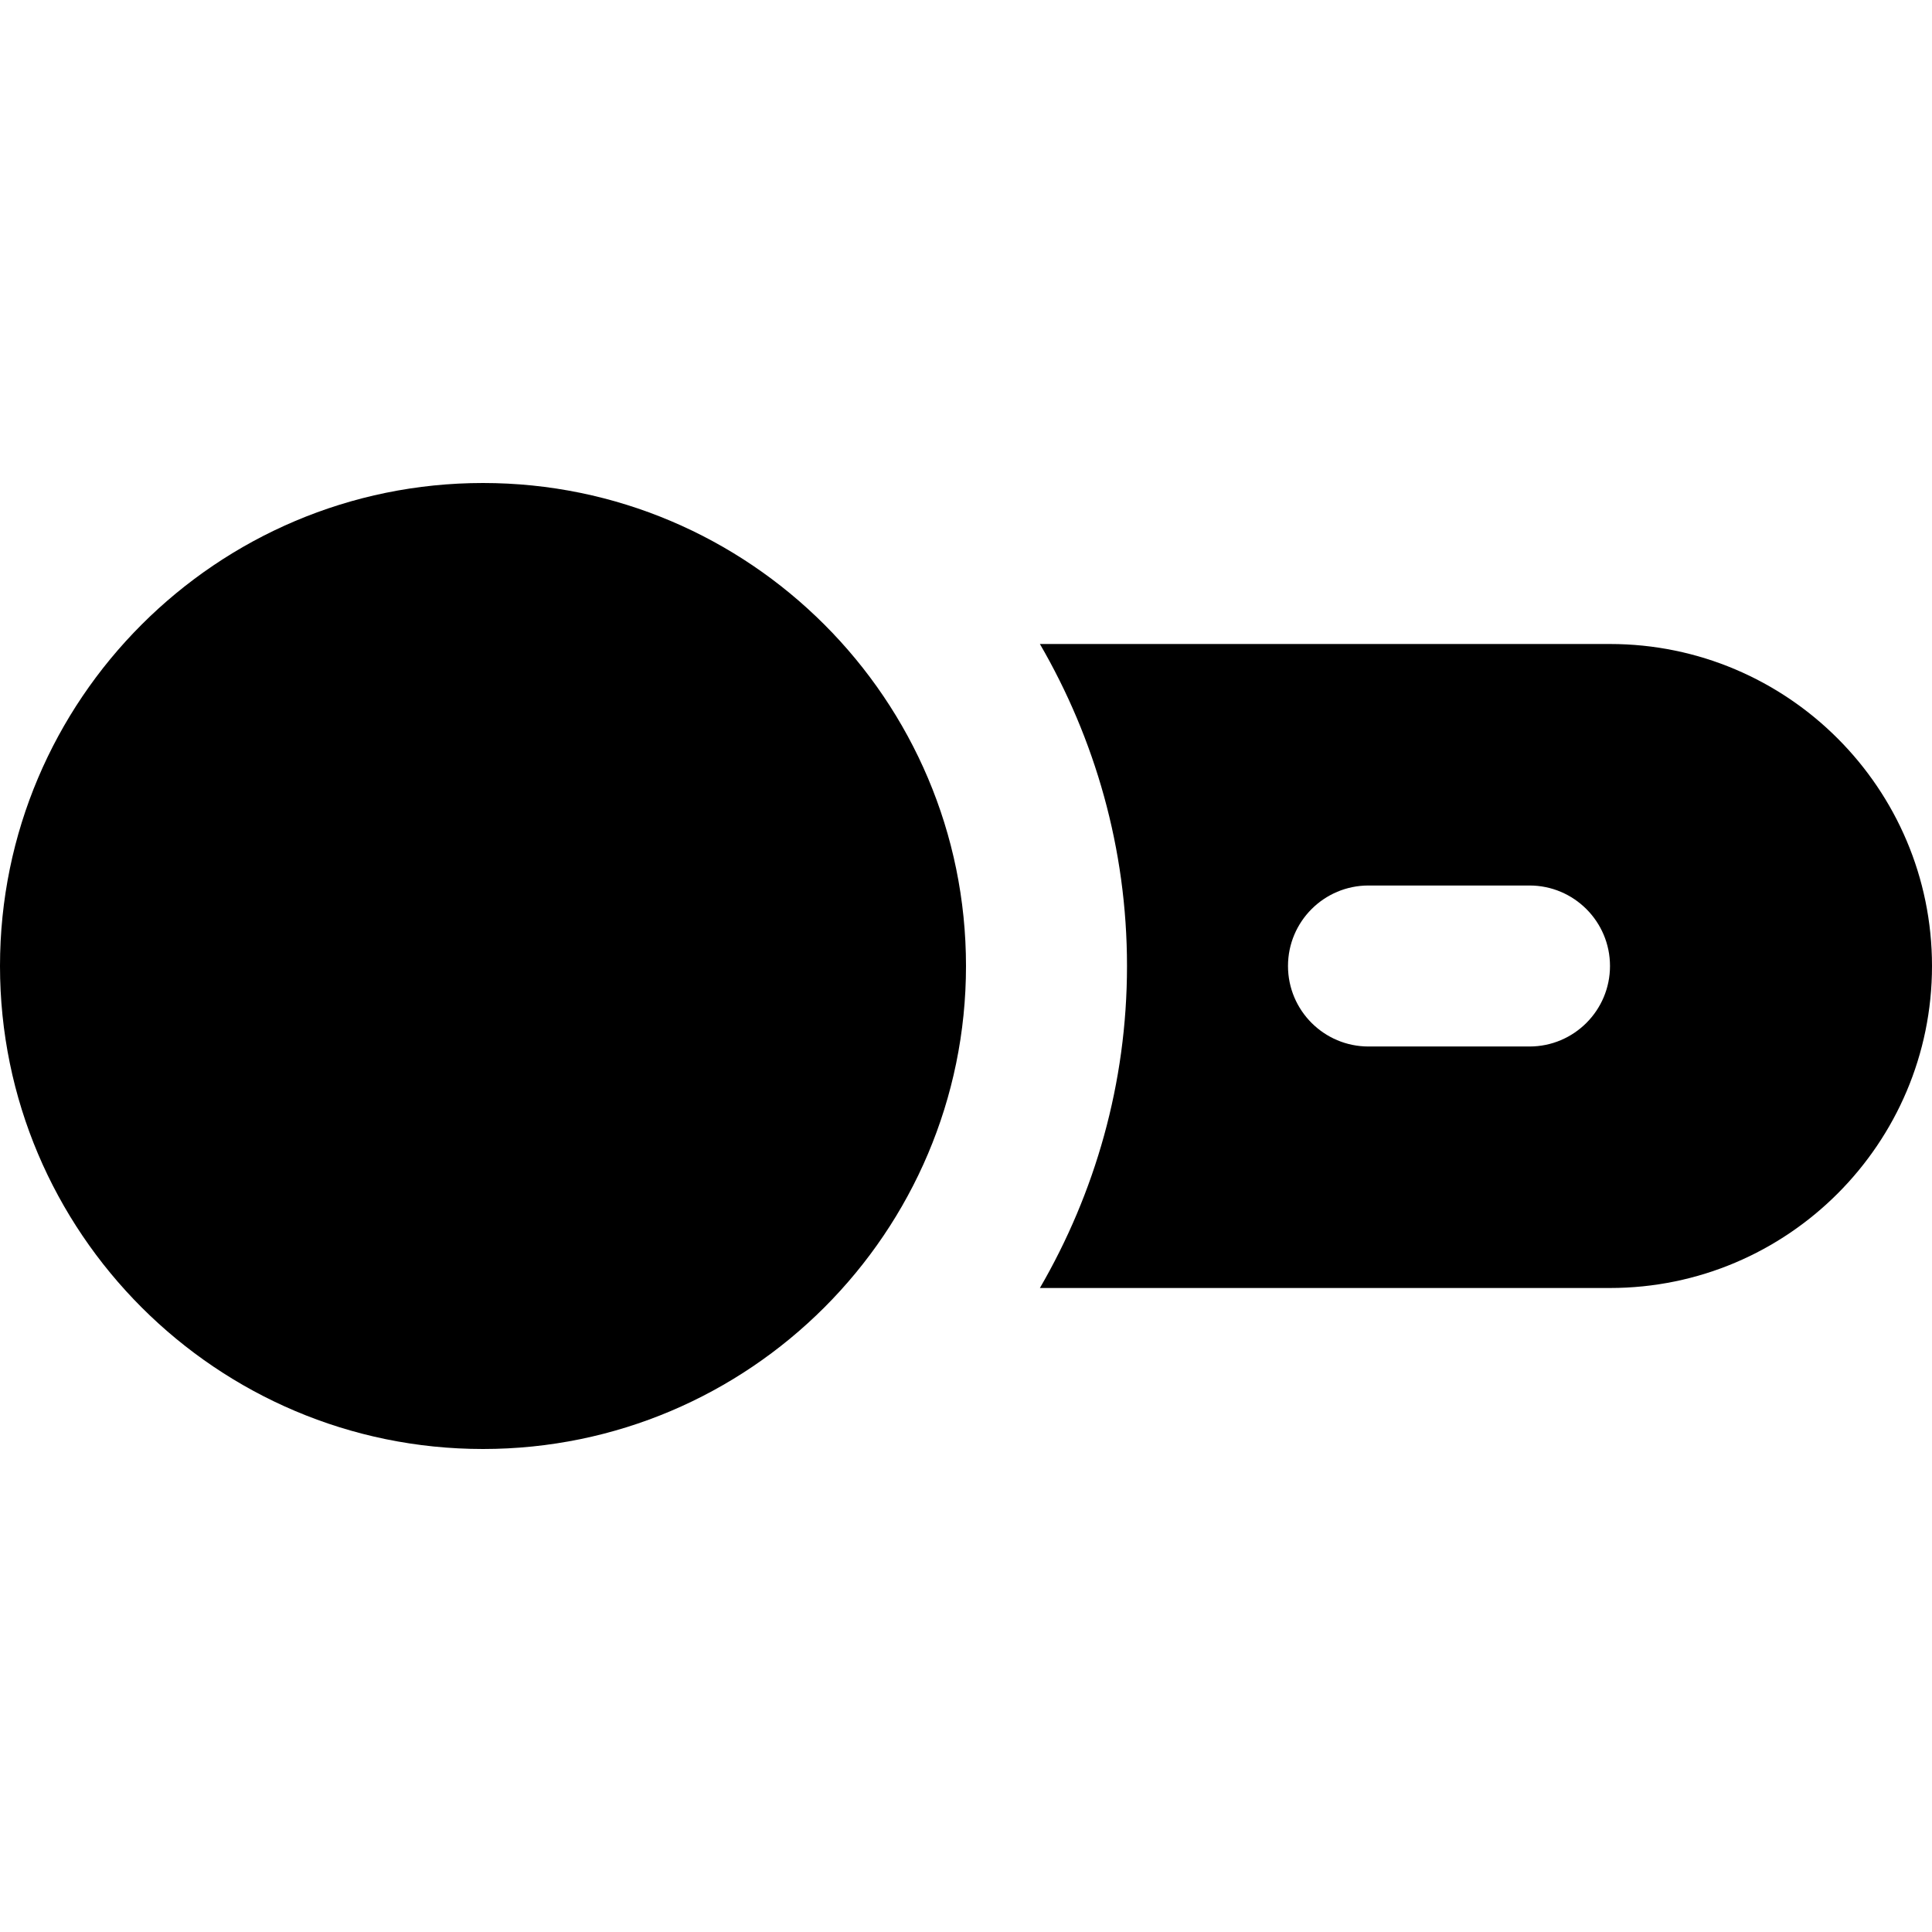 <?xml version="1.0" encoding="iso-8859-1"?>
<!-- Uploaded to: SVG Repo, www.svgrepo.com, Generator: SVG Repo Mixer Tools -->
<svg fill="#000000" height="800px" width="800px" version="1.1" id="Layer_1" xmlns="http://www.w3.org/2000/svg" xmlns:xlink="http://www.w3.org/1999/xlink" 
	 viewBox="0 0 512 512" xml:space="preserve">
<g>
	<g>
		<g>
			<path d="M128,128C57.408,128,0,185.408,0,256s57.408,128,128,128s128-57.408,128-128S198.592,128,128,128z"/>
			<path d="M426.667,170.667H275.584c14.592,25.131,23.083,54.229,23.083,85.333s-8.491,60.203-23.083,85.333h151.083
				C473.728,341.333,512,303.061,512,256S473.728,170.667,426.667,170.667z M405.333,277.333h-42.667
				c-11.776,0-21.333-9.557-21.333-21.333s9.557-21.333,21.333-21.333h42.667c11.776,0,21.333,9.557,21.333,21.333
				S417.109,277.333,405.333,277.333z"/>
		</g>
	</g>
</g>
</svg>